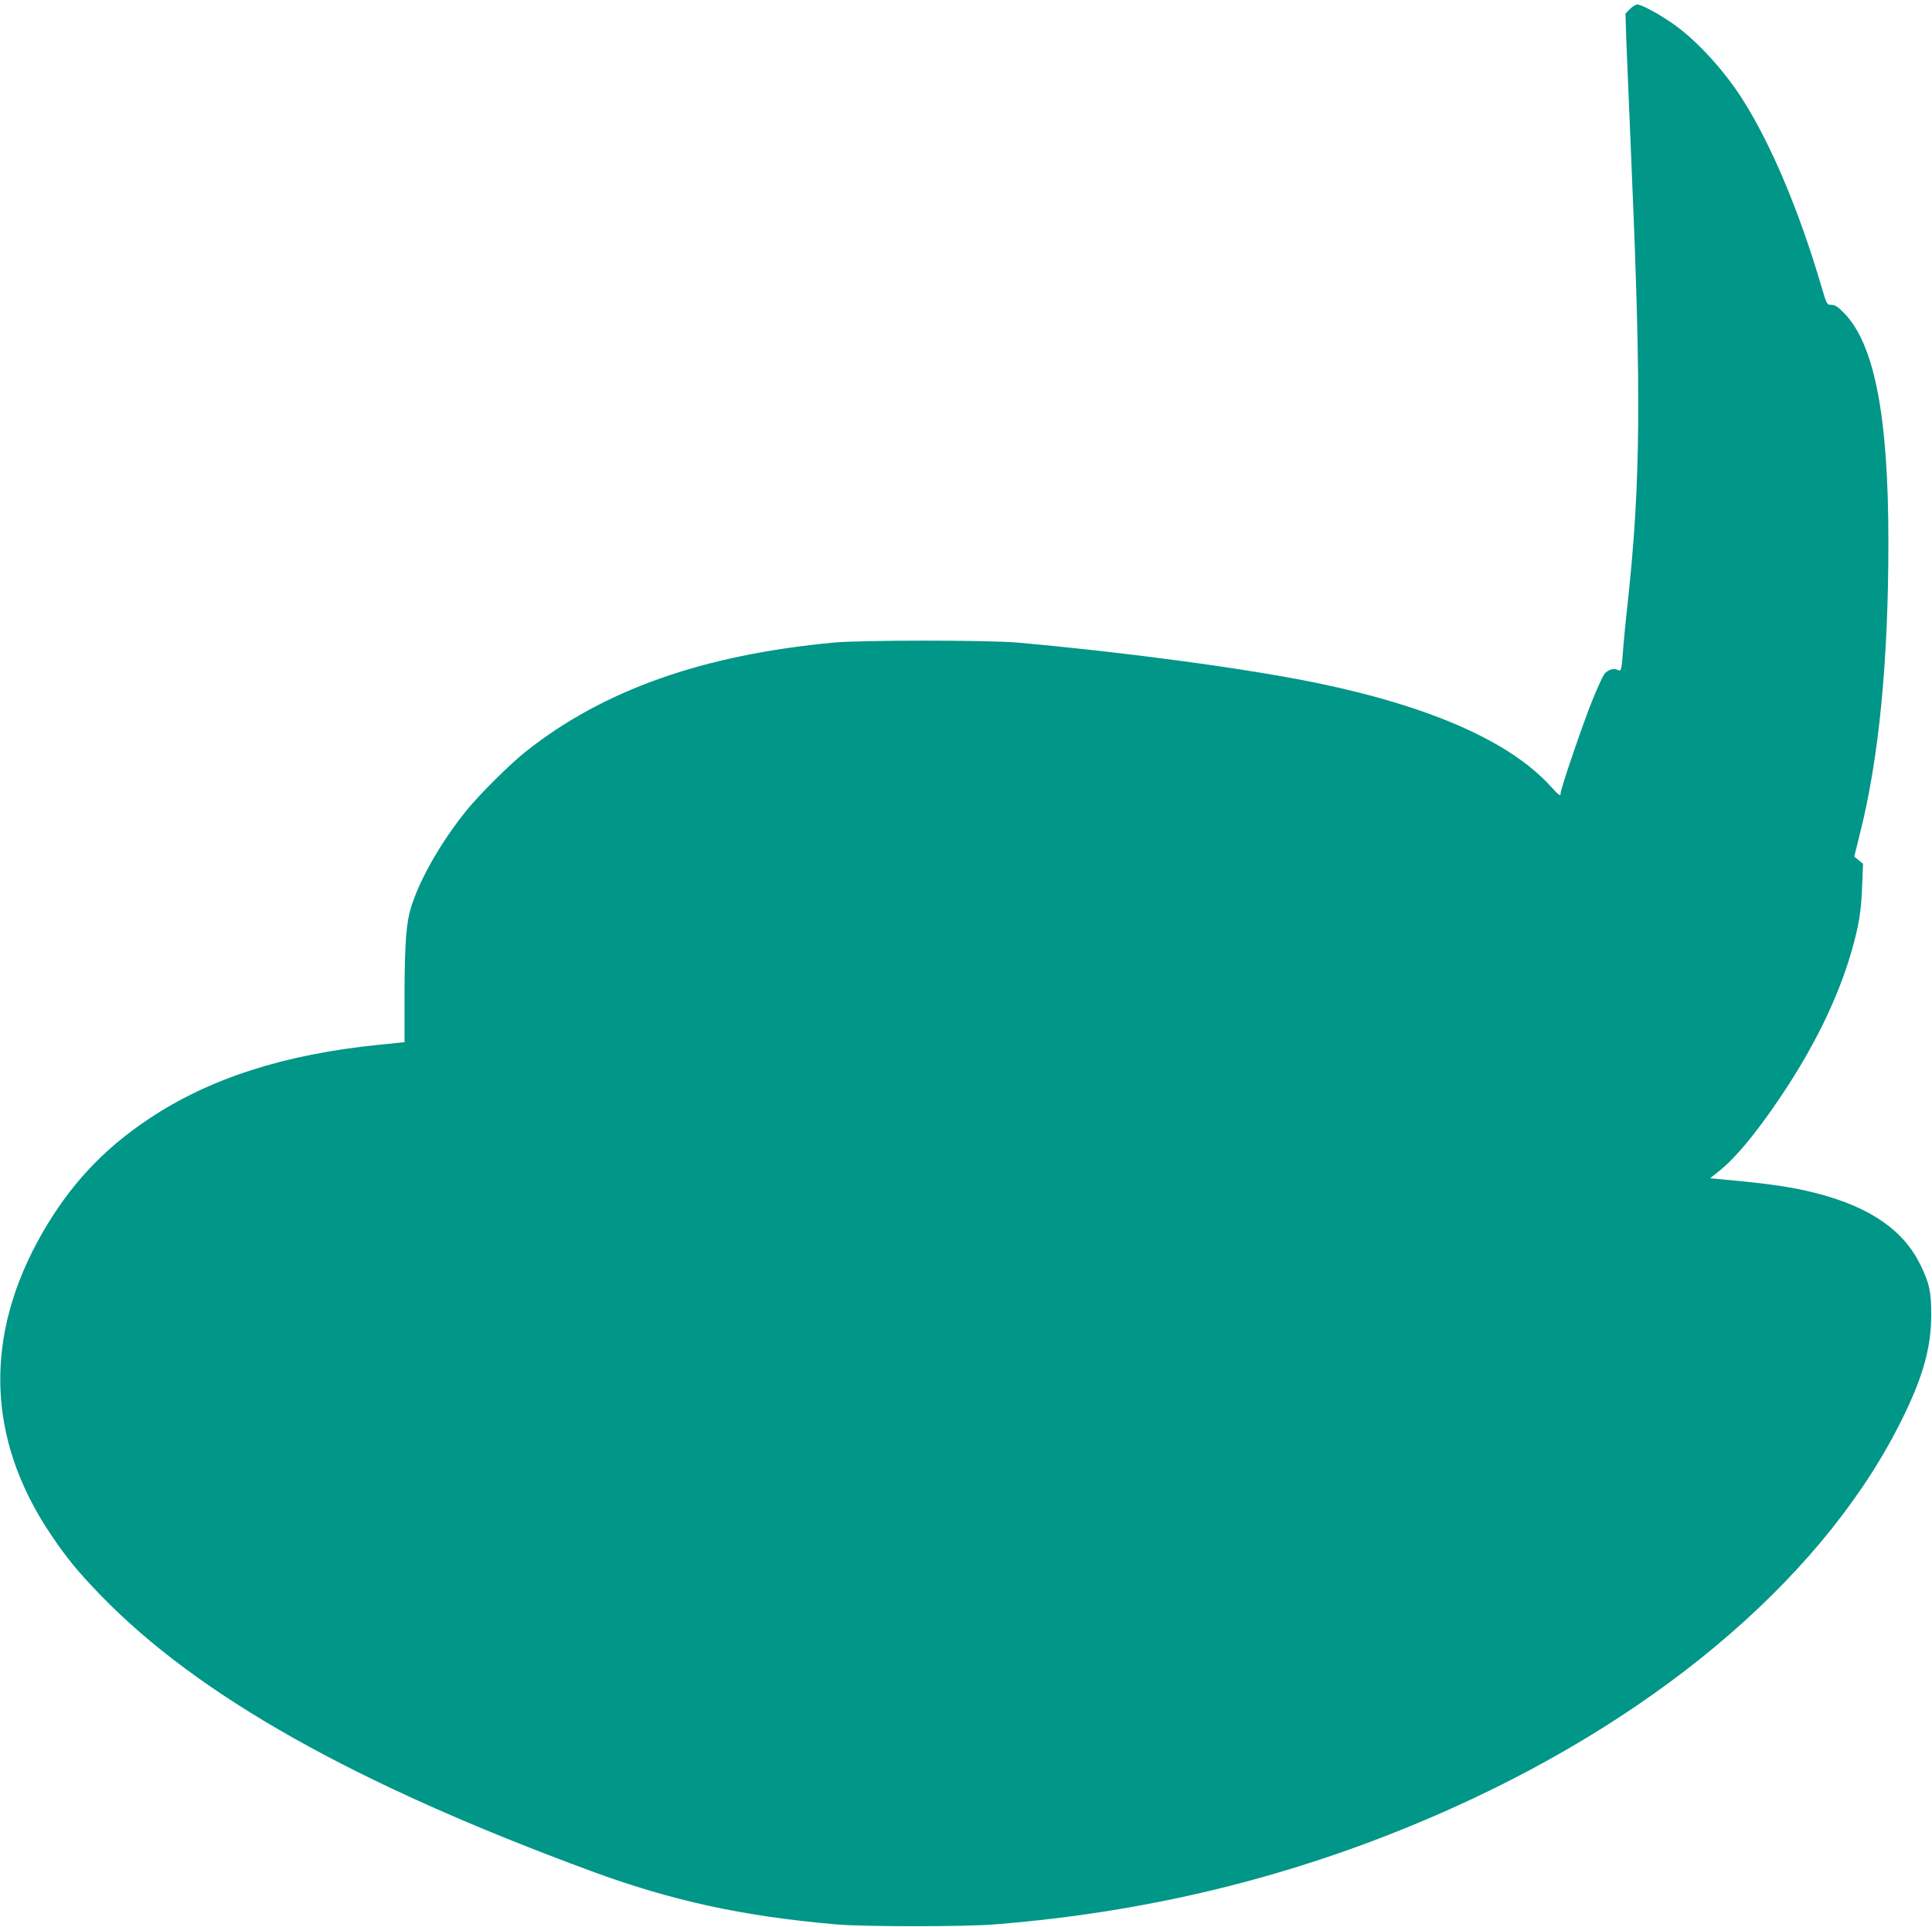 <?xml version="1.0" standalone="no"?>
<!DOCTYPE svg PUBLIC "-//W3C//DTD SVG 20010904//EN"
 "http://www.w3.org/TR/2001/REC-SVG-20010904/DTD/svg10.dtd">
<svg version="1.0" xmlns="http://www.w3.org/2000/svg"
 width="1280pt" height="1277pt" viewBox="0 0 1280 1277"
 preserveAspectRatio="xMidYMid meet">
<g transform="translate(0,1277) scale(0.1,-0.1)"
fill="#009688" stroke="none">
<path d="M10799 12710 l-30 -30 6 -182 c4 -101 20 -491 36 -868 63 -1463 58
-2062 -25 -2835 -14 -126 -28 -266 -31 -310 -11 -156 -14 -166 -35 -155 -26
14 -63 4 -88 -23 -11 -12 -48 -92 -82 -177 -64 -158 -210 -587 -210 -615 0
-25 -10 -18 -67 45 -269 296 -795 529 -1552 685 -467 96 -1265 203 -1981 267
-198 17 -1027 17 -1215 0 -866 -81 -1525 -313 -2040 -721 -102 -80 -305 -282
-390 -386 -182 -224 -333 -494 -381 -681 -27 -106 -35 -269 -34 -684 l0 -176
-167 -17 c-629 -63 -1126 -223 -1528 -492 -301 -200 -523 -439 -705 -756 -388
-677 -370 -1359 52 -1990 107 -160 183 -253 333 -408 646 -668 1688 -1254
3255 -1831 533 -196 1000 -298 1620 -352 186 -16 844 -16 1050 0 1072 85 2069
338 3032 771 1417 637 2497 1576 2993 2604 129 267 179 452 180 662 0 154 -11
208 -70 330 -111 230 -328 382 -679 475 -163 43 -318 66 -649 96 l-67 6 62 50
c104 82 243 250 397 478 226 334 385 659 475 966 52 181 67 273 73 440 l6 150
-29 24 -29 24 36 146 c127 497 191 1152 190 1945 0 825 -92 1302 -291 1508
-44 45 -62 57 -86 57 -30 0 -31 1 -64 113 -152 518 -342 966 -537 1267 -125
191 -304 383 -454 486 -92 64 -204 124 -231 124 -11 0 -33 -13 -49 -30z"/>
</g>
</svg>
